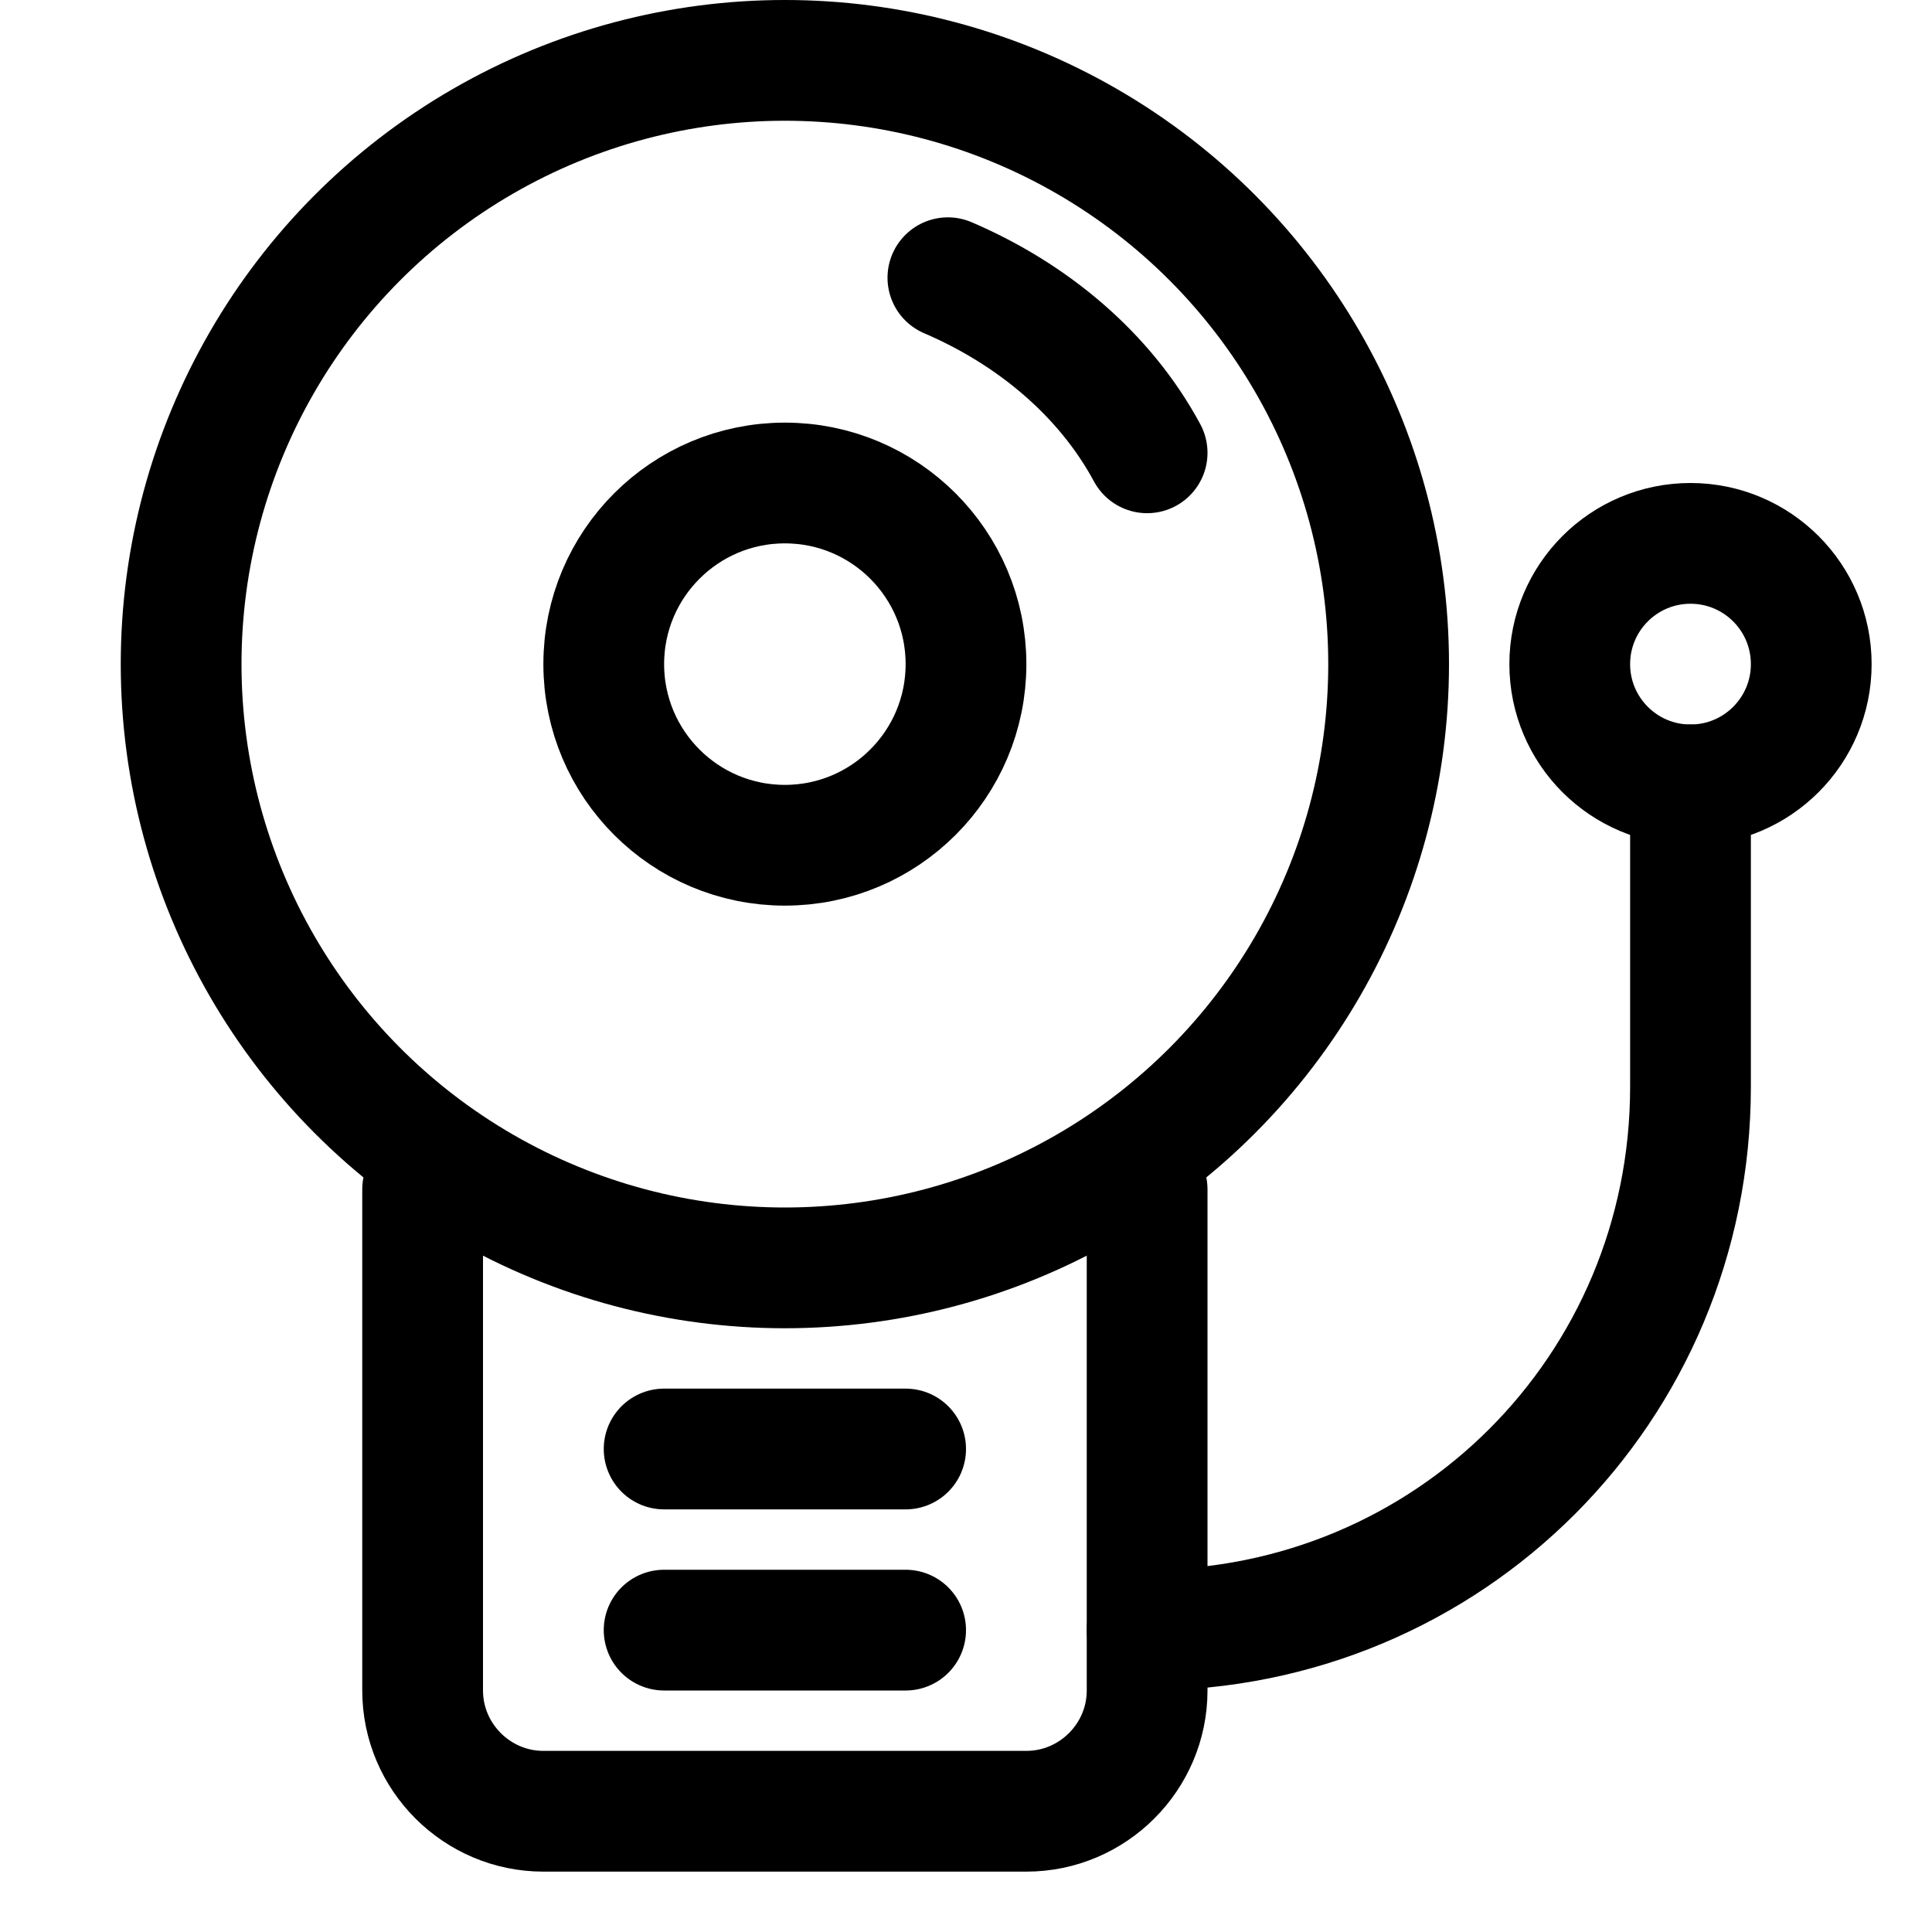 <?xml version="1.0" encoding="utf-8"?>

<!-- Uploaded to: SVG Repo, www.svgrepo.com, Generator: SVG Repo Mixer Tools -->
<svg version="1.1" id="Icons" xmlns="http://www.w3.org/2000/svg" xmlns:xlink="http://www.w3.org/1999/xlink" 
	 viewBox="0 0 32 32" xml:space="preserve">
<style type="text/css">
	.st0{fill:none;stroke:#000000;stroke-width:2;stroke-linecap:round;stroke-linejoin:round;stroke-miterlimit:10;}
	.st1{fill:none;stroke:#000000;stroke-width:2;stroke-linejoin:round;stroke-miterlimit:10;}
</style>
<circle class="st0" cx="13" cy="11" r="10"/>
<circle class="st0" cx="13" cy="11" r="3"/>
<circle class="st0" cx="28" cy="11" r="2"/>
<path class="st0" d="M15.7,4.6c1.4,0.6,2.6,1.6,3.3,2.9"/>
<path class="st0" d="M19,19.7V28c0,1.1-0.9,2-2,2H9c-1.1,0-2-0.9-2-2v-8.3"/>
<line class="st0" x1="11" y1="24" x2="15" y2="24"/>
<line class="st0" x1="11" y1="27" x2="15" y2="27"/>
<path class="st0" d="M28,13v5c0,5-4,9-9,9h0"/>
</svg>